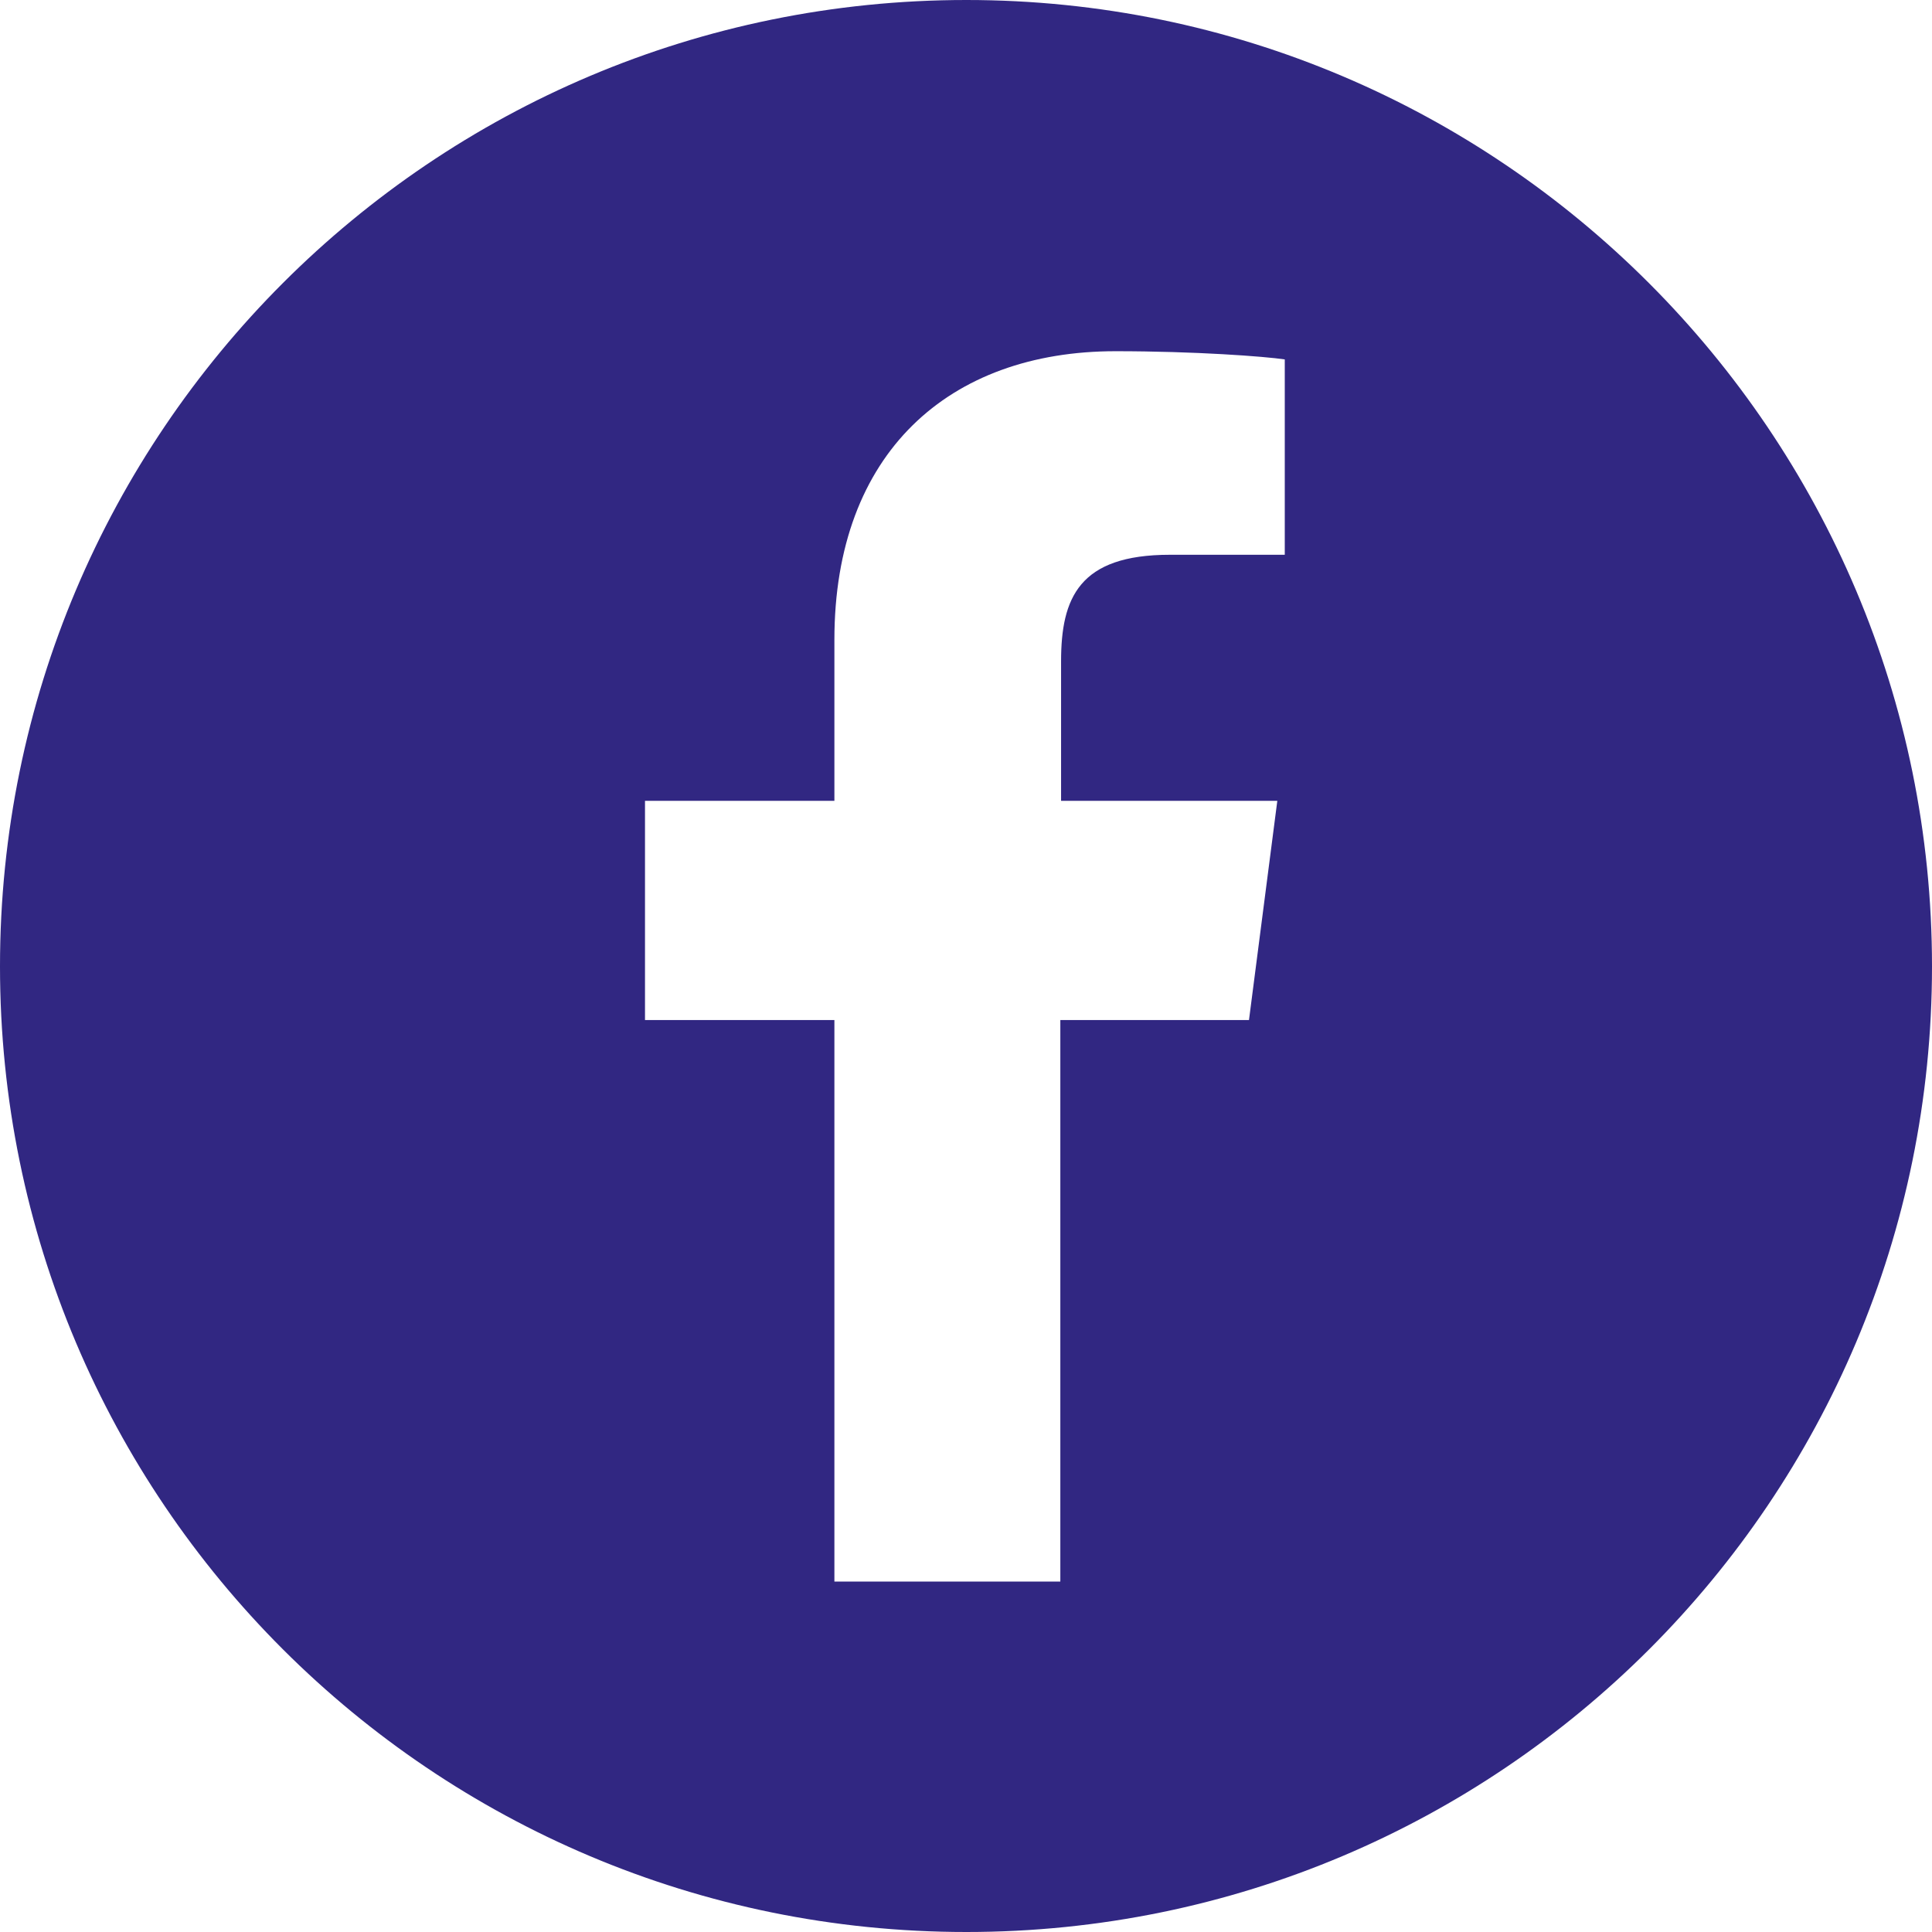 <?xml version="1.0" encoding="UTF-8"?><svg id="Capa_2" xmlns="http://www.w3.org/2000/svg" viewBox="0 0 25.91 25.91"><defs><style>.cls-1{fill:#312782;fill-rule:evenodd;}</style></defs><g id="Capa_1-2"><path class="cls-1" d="M12.96,0C5.8,0,0,5.8,0,12.96s5.8,12.95,12.96,12.95,12.95-5.8,12.95-12.95S20.11,0,12.96,0M17.24,7.44h-1.55c-1.22,0-1.46.58-1.46,1.43v1.87h2.9l-.38,2.94h-2.53v7.53h-3.03v-7.53h-2.54v-2.94h2.54v-2.16c0-2.51,1.54-3.87,3.77-3.87,1.07,0,2,.07,2.27.11v2.62Z"/></g></svg>